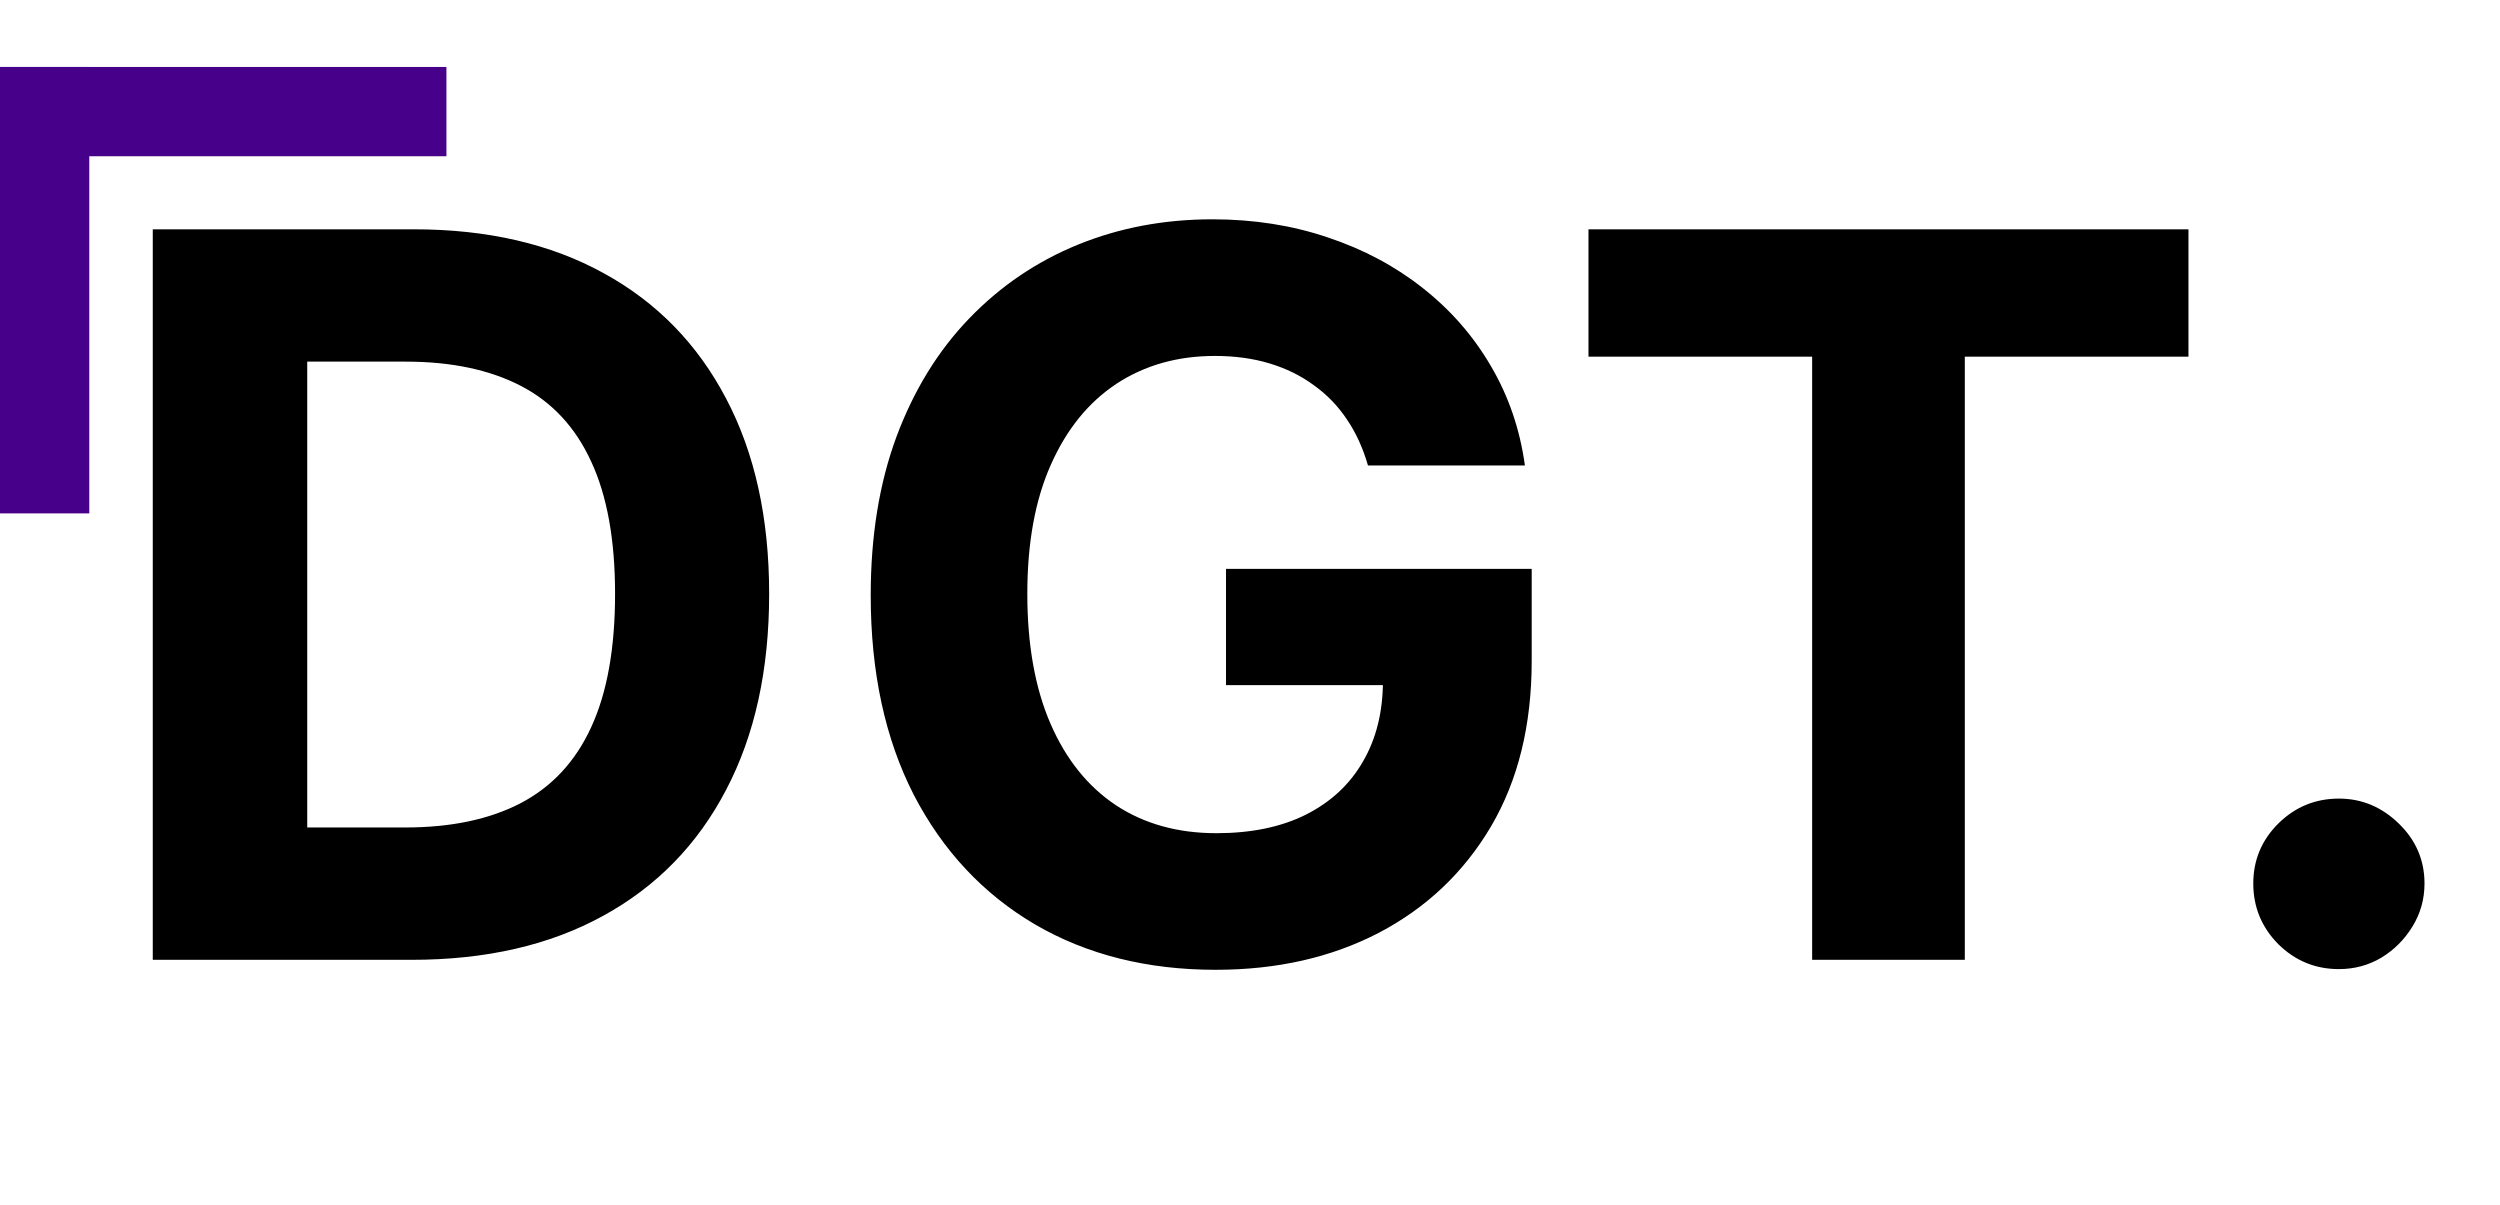 <svg width="112" height="54" viewBox="0 0 112 54" fill="none" xmlns="http://www.w3.org/2000/svg">
<path d="M18.446 43H6.844V10.273H18.542C21.834 10.273 24.668 10.928 27.043 12.238C29.419 13.538 31.246 15.408 32.525 17.847C33.814 20.287 34.458 23.206 34.458 26.604C34.458 30.014 33.814 32.943 32.525 35.394C31.246 37.844 29.408 39.724 27.011 41.034C24.625 42.345 21.77 43 18.446 43ZM13.764 37.071H18.158C20.204 37.071 21.924 36.709 23.32 35.985C24.726 35.25 25.781 34.115 26.484 32.581C27.198 31.036 27.555 29.044 27.555 26.604C27.555 24.186 27.198 22.21 26.484 20.676C25.781 19.142 24.732 18.012 23.336 17.288C21.94 16.564 20.22 16.201 18.174 16.201H13.764V37.071ZM61.285 20.852C61.061 20.074 60.747 19.387 60.342 18.79C59.937 18.183 59.442 17.672 58.856 17.256C58.281 16.83 57.62 16.505 56.874 16.281C56.139 16.058 55.324 15.946 54.429 15.946C52.757 15.946 51.286 16.361 50.019 17.192C48.762 18.023 47.782 19.232 47.078 20.82C46.375 22.396 46.024 24.325 46.024 26.604C46.024 28.884 46.37 30.823 47.062 32.421C47.755 34.019 48.735 35.239 50.003 36.081C51.27 36.912 52.767 37.327 54.493 37.327C56.059 37.327 57.396 37.05 58.504 36.496C59.623 35.931 60.475 35.138 61.061 34.115C61.658 33.092 61.956 31.883 61.956 30.488L63.362 30.695H54.925V25.486H68.62V29.609C68.62 32.485 68.012 34.957 66.798 37.023C65.583 39.08 63.911 40.667 61.78 41.785C59.649 42.894 57.21 43.447 54.461 43.447C51.393 43.447 48.698 42.771 46.375 41.418C44.053 40.054 42.242 38.121 40.942 35.617C39.653 33.103 39.008 30.12 39.008 26.668C39.008 24.016 39.392 21.651 40.159 19.573C40.937 17.485 42.023 15.717 43.419 14.268C44.815 12.819 46.439 11.716 48.293 10.96C50.147 10.204 52.155 9.825 54.317 9.825C56.171 9.825 57.897 10.097 59.495 10.64C61.093 11.173 62.51 11.929 63.746 12.909C64.992 13.89 66.01 15.056 66.798 16.409C67.586 17.751 68.092 19.232 68.316 20.852H61.285ZM71.164 15.978V10.273H98.043V15.978H88.023V43H81.184V15.978H71.164ZM104.783 43.416C103.728 43.416 102.822 43.043 102.066 42.297C101.32 41.541 100.947 40.635 100.947 39.58C100.947 38.536 101.32 37.641 102.066 36.896C102.822 36.15 103.728 35.777 104.783 35.777C105.805 35.777 106.7 36.15 107.467 36.896C108.234 37.641 108.618 38.536 108.618 39.58C108.618 40.283 108.437 40.928 108.074 41.514C107.723 42.089 107.259 42.553 106.684 42.904C106.109 43.245 105.475 43.416 104.783 43.416Z" fill="black"/>
<line x1="2" y1="3" x2="2" y2="23" stroke="#470089" stroke-width="4"/>
<line y1="5" x2="20" y2="5" stroke="#470089" stroke-width="4"/>
</svg>
